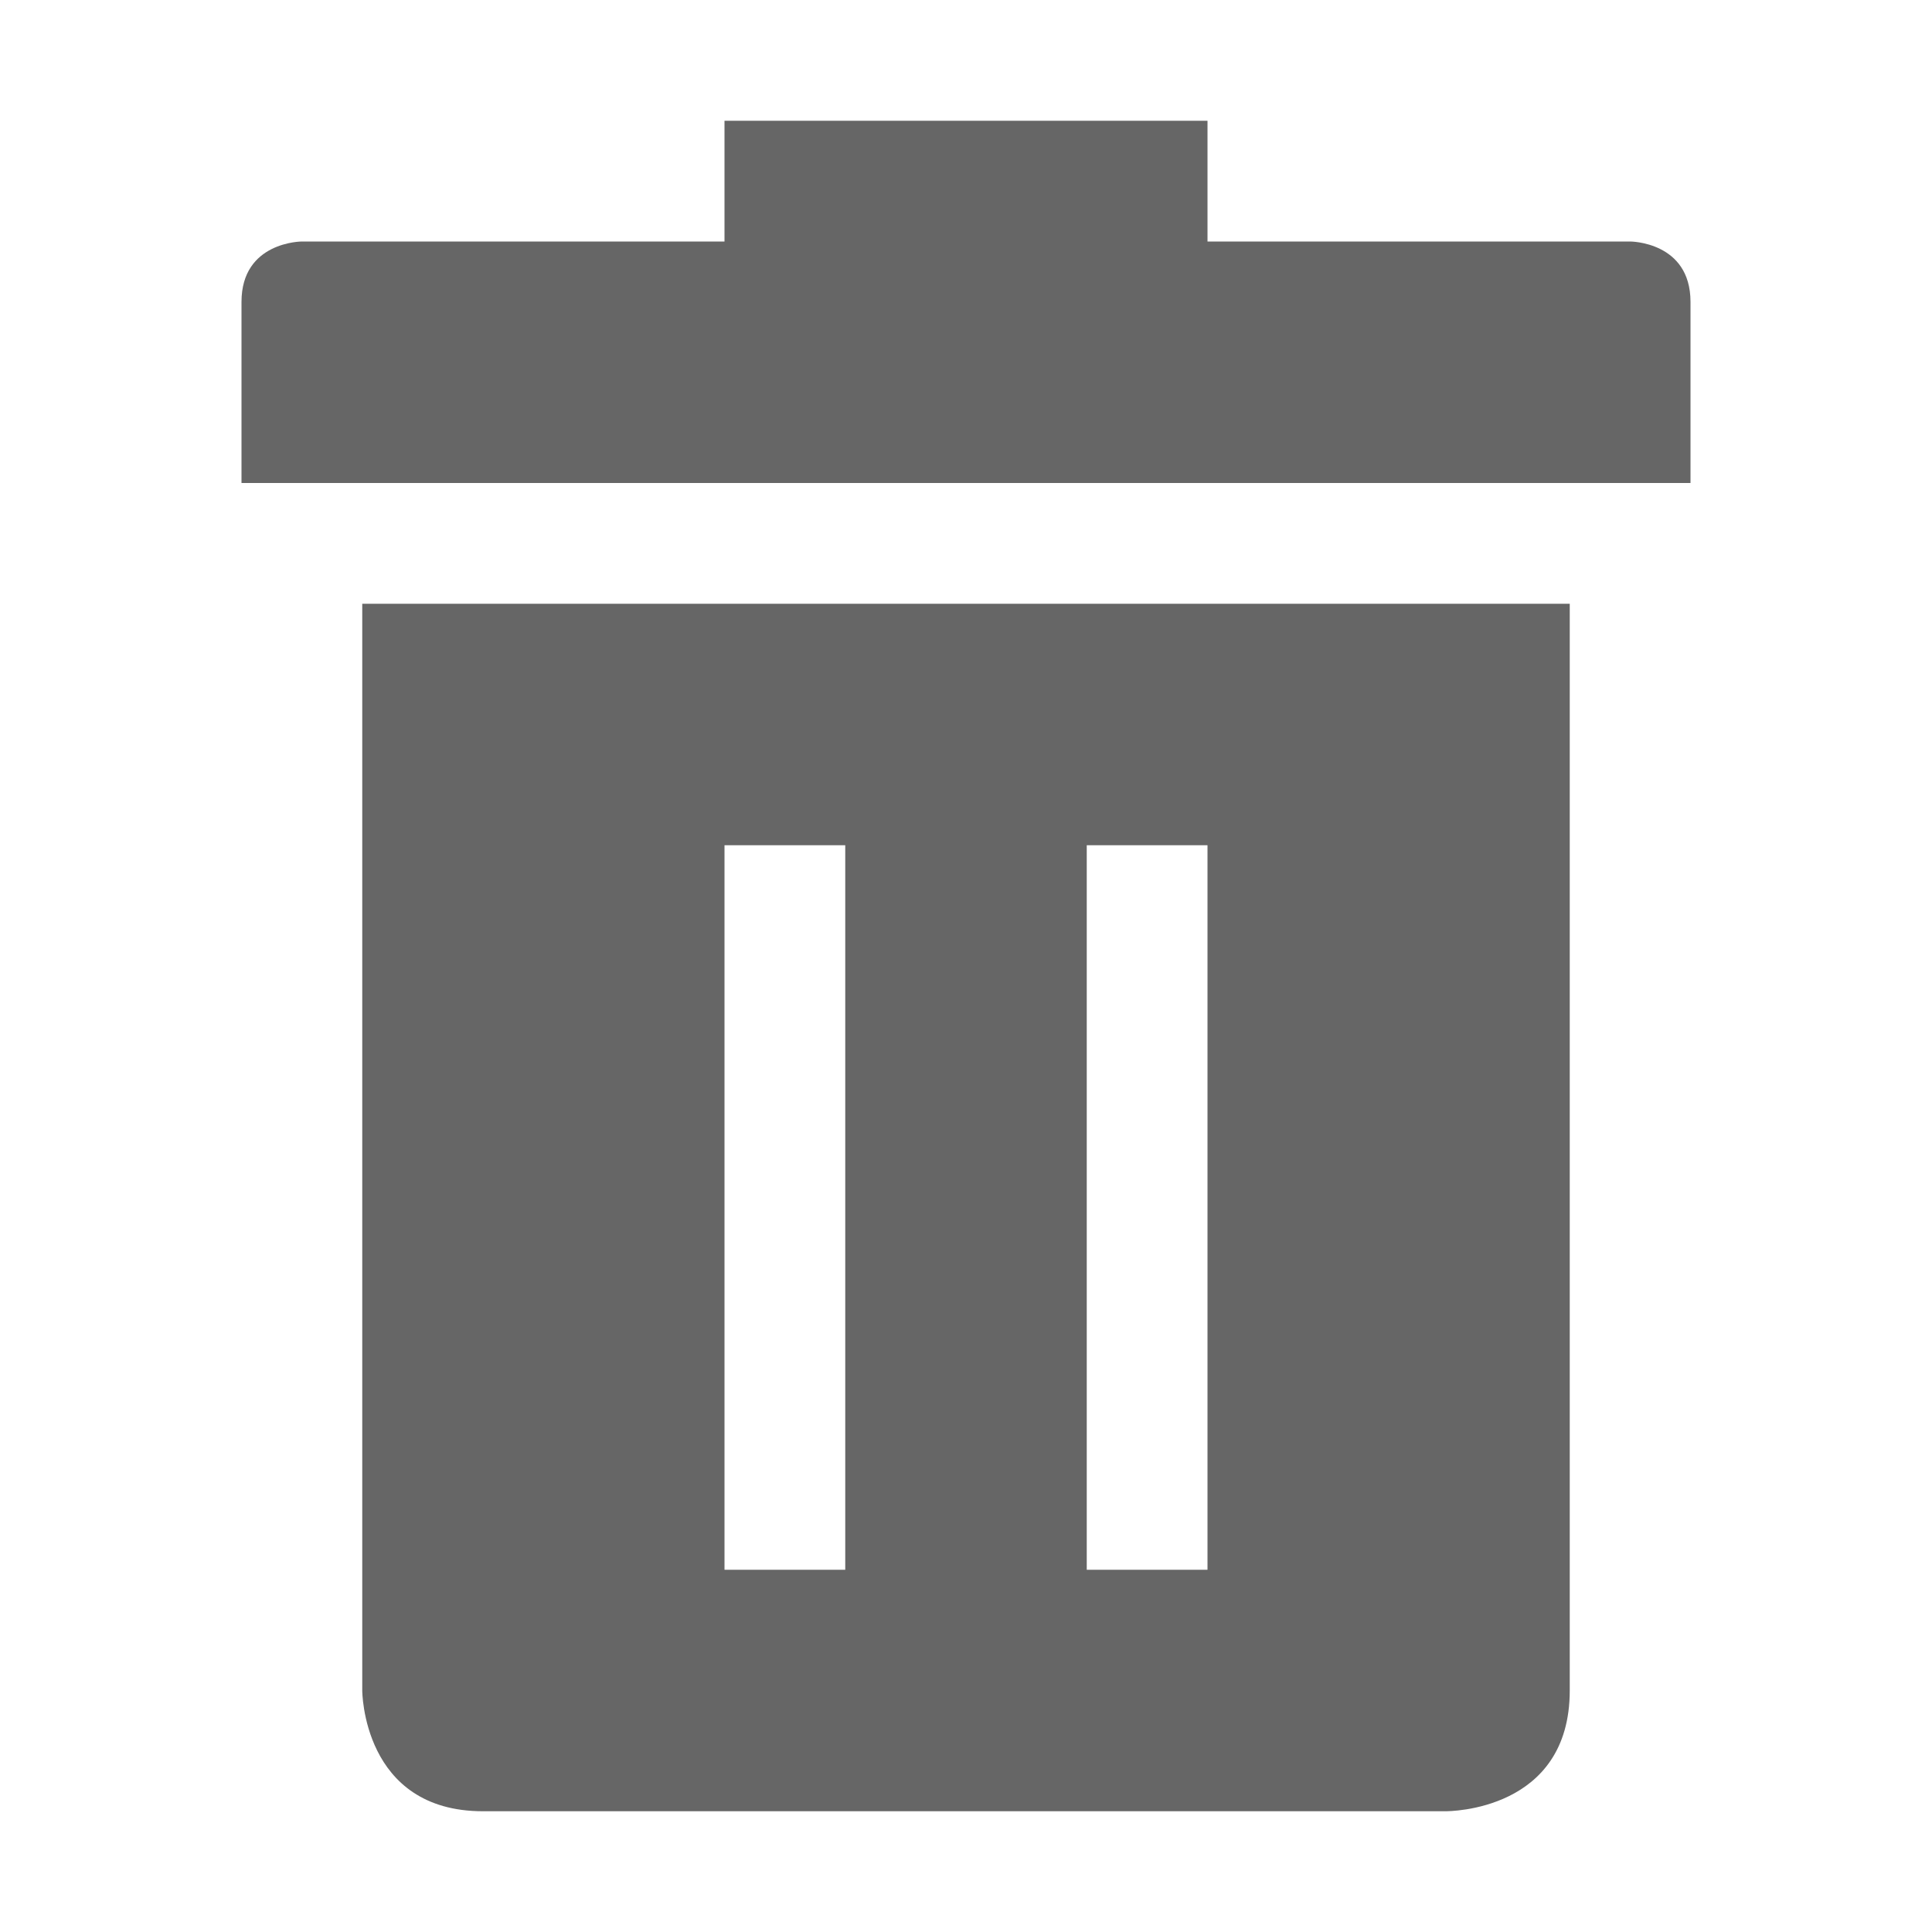 <?xml version="1.0" encoding="UTF-8" standalone="no"?>
<svg
   xmlns:dc="http://purl.org/dc/elements/1.1/"
   xmlns:cc="http://creativecommons.org/ns#"
   xmlns:rdf="http://www.w3.org/1999/02/22-rdf-syntax-ns#"
   xmlns:svg="http://www.w3.org/2000/svg"
   xmlns="http://www.w3.org/2000/svg"
   height="16"
   width="16"
   id="svg2"
   version="1.1">
  <defs
     id="defs10" />
  <g
     color="#bebebe"
     transform="translate(-713 271)"
     id="g4">
    <path
       d="M719-270v1h-3.5s-.5 0-.5.5v1.5h12v-1.5c0-.5-.5-.5-.5-.5H723v-1zm-2.031 4H716v9s0 1 1 1h7.969c.031 0 1.031 0 1.031-1v-9zm2.031 2h1v6h-1zm3 0h1v6h-1z"
       fill="#666"
       overflow="visible"
       style="marker:none"
       id="path6" />
  </g>
</svg>
